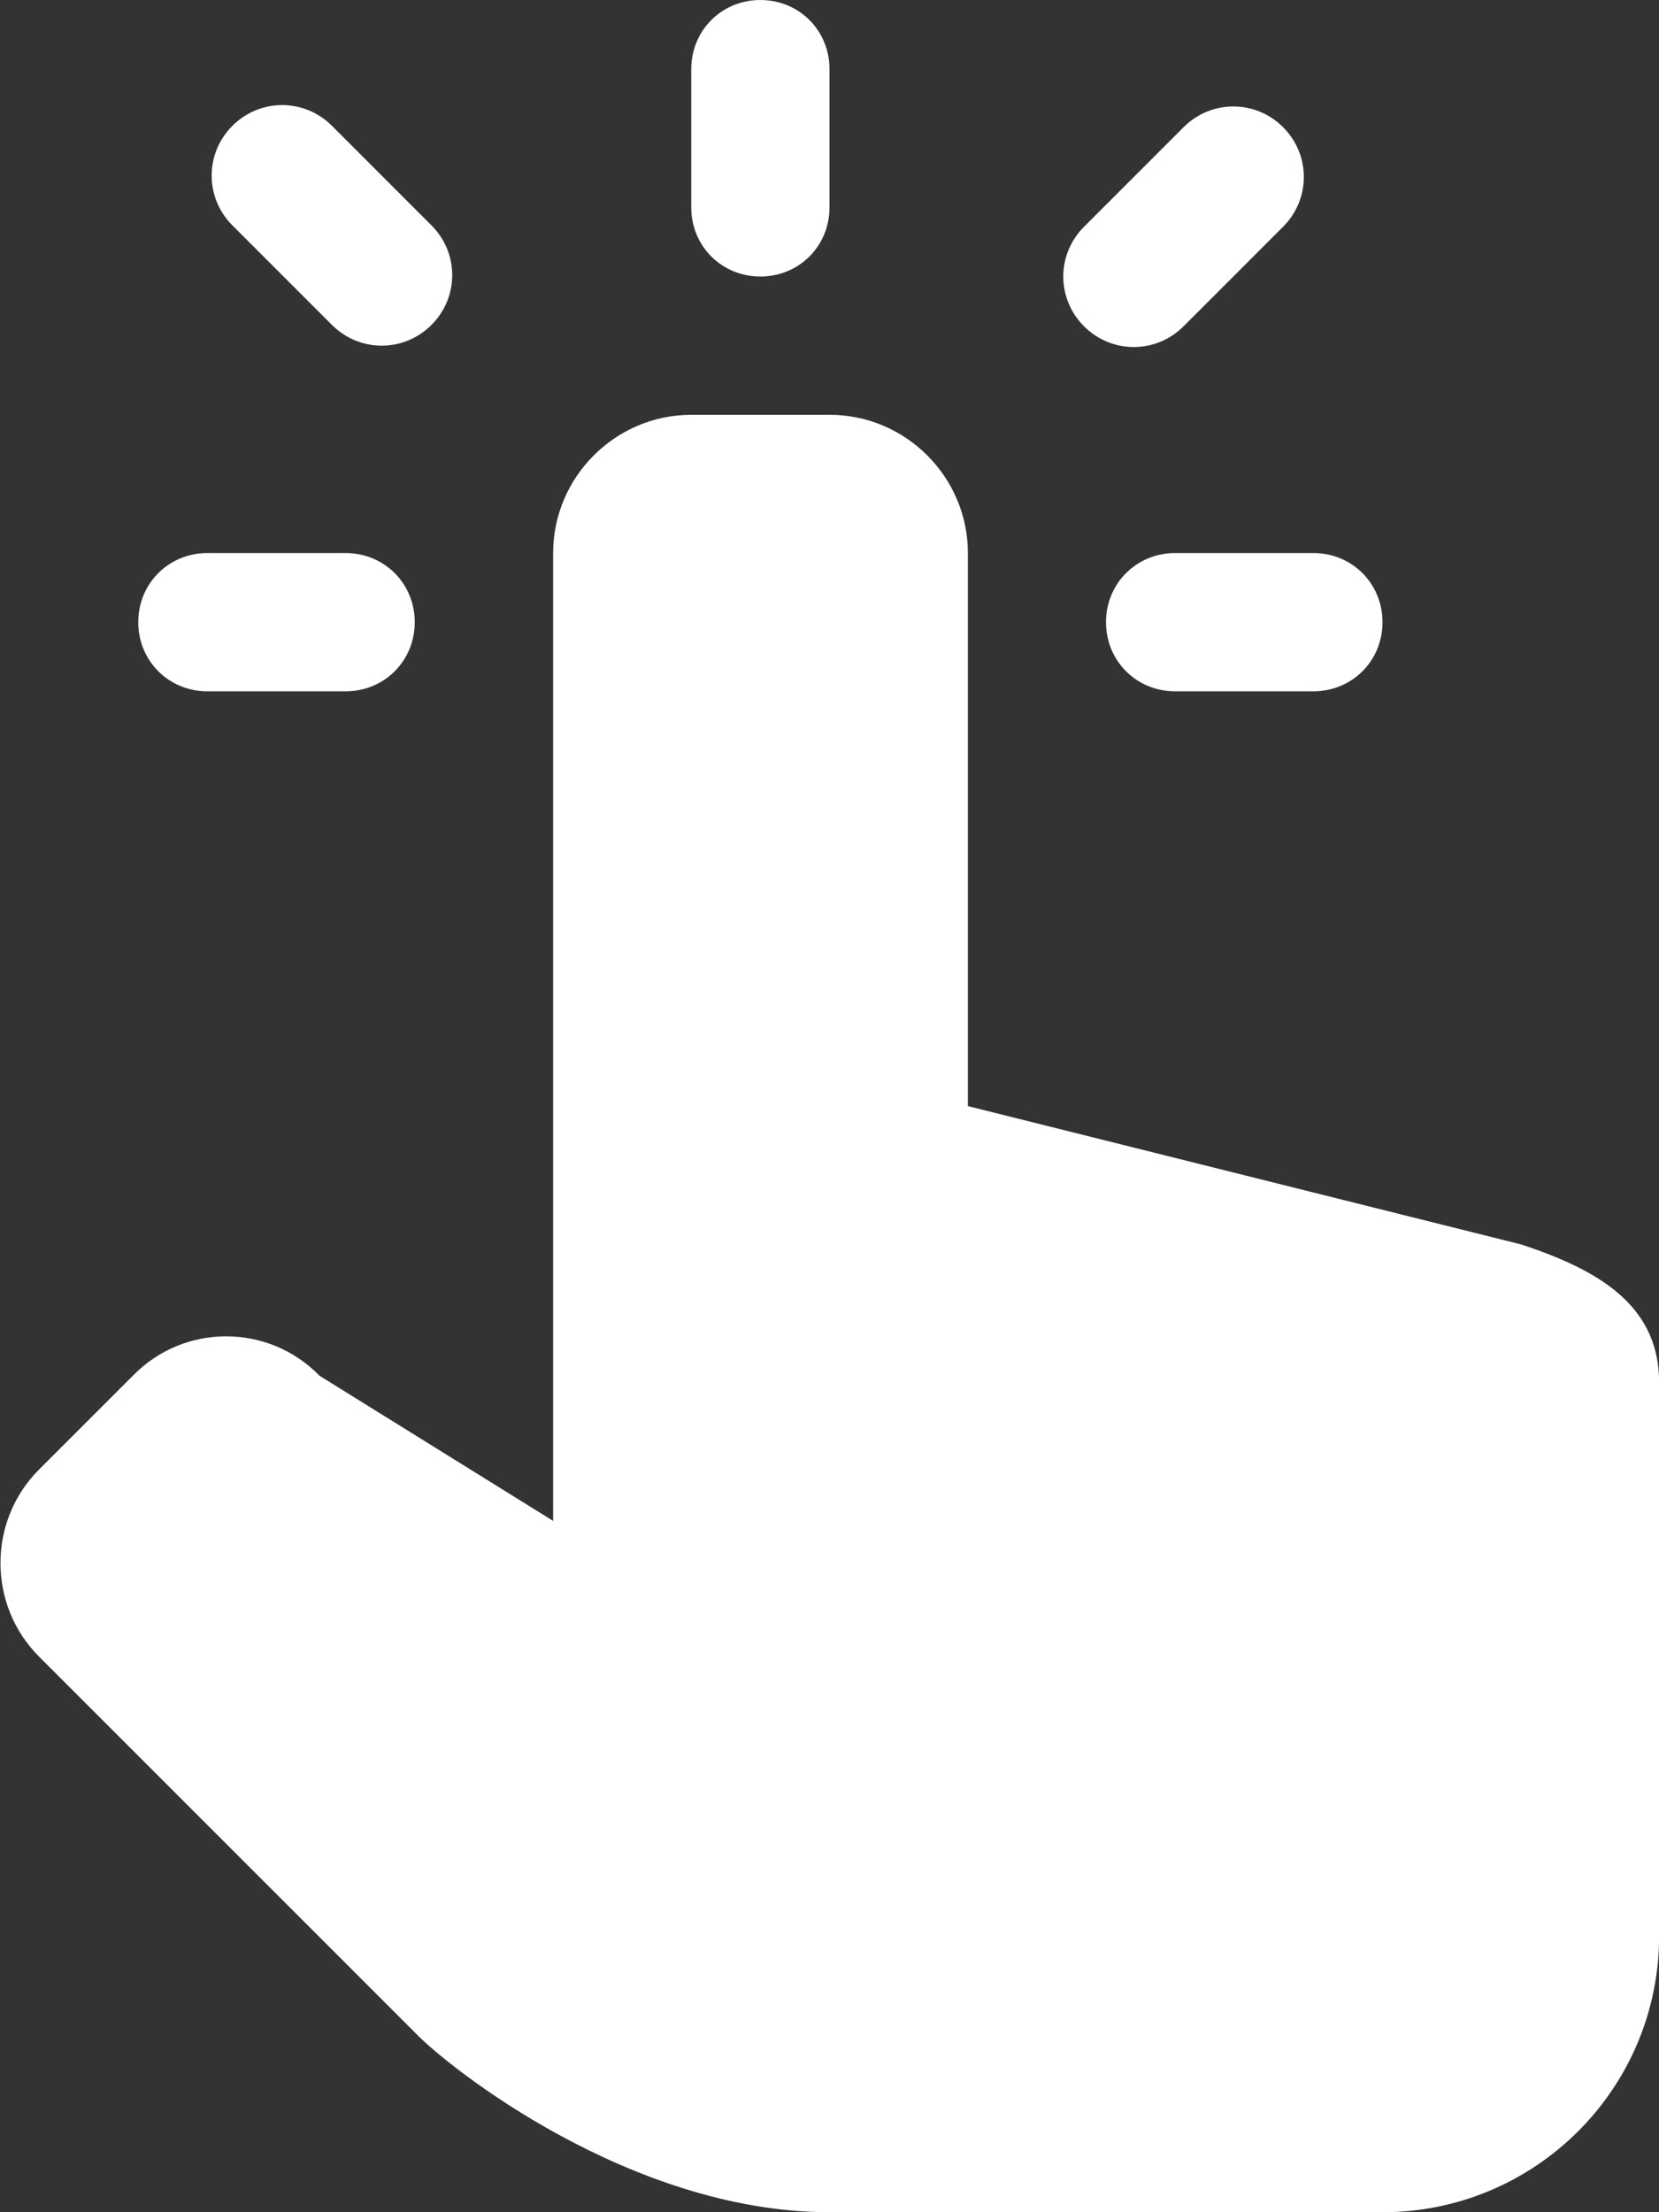 <svg width="12" height="16" viewBox="0 0 12 16" fill="none" xmlns="http://www.w3.org/2000/svg">
<rect x="0" y="0" width="12" height="16" fill="#333333" stroke="none"/>
<g clip-path="url(#clip0_13111_2628)">
<path d="M5.5 2C5.78 2 6 1.78 6 1.5V0.5C6 0.22 5.78 0 5.5 0C5.22 0 5 0.22 5 0.5V1.5C5 1.78 5.22 2 5.5 2Z" fill="white"/>
<path d="M1.5 5H2.5C2.78 5 3 4.78 3 4.5C3 4.22 2.78 4 2.5 4H1.5C1.22 4 1 4.22 1 4.5C1 4.78 1.22 5 1.5 5Z" fill="white"/>
<path d="M2.401 2.35C2.601 2.55 2.921 2.55 3.121 2.35C3.321 2.15 3.321 1.83 3.121 1.63L2.401 0.91C2.201 0.71 1.881 0.71 1.681 0.91C1.481 1.11 1.481 1.43 1.681 1.63L2.401 2.35Z" fill="white"/>
<path d="M8 4.5C8 4.78 8.22 5 8.5 5H9.5C9.78 5 10 4.78 10 4.5C10 4.22 9.78 4 9.5 4H8.5C8.22 4 8 4.22 8 4.5Z" fill="white"/>
<path d="M8.561 2.36L9.281 1.64C9.481 1.44 9.481 1.12 9.281 0.92C9.081 0.72 8.761 0.72 8.561 0.92L7.841 1.64C7.641 1.84 7.641 2.16 7.841 2.36C8.041 2.56 8.361 2.56 8.561 2.36Z" fill="white"/>
<path d="M11.001 9L7.001 8V4C7.001 3.45 6.551 3 6.001 3H5.001C4.451 3 4.001 3.45 4.001 4V11L2.311 9.95C1.941 9.57 1.331 9.57 0.961 9.95L0.281 10.63C-0.089 11 -0.089 11.61 0.281 11.98L3.011 14.71C3.231 14.94 4.551 16 6.001 16H10.001C11.101 16 12.001 15.11 12.001 14V10C12.001 9.45 11.581 9.19 11.001 9Z" fill="white"/>
</g>
<defs>
<clipPath id="clip0_13111_2628">
<rect width="12" height="16" fill="white"/>
</clipPath>
</defs>
</svg>
